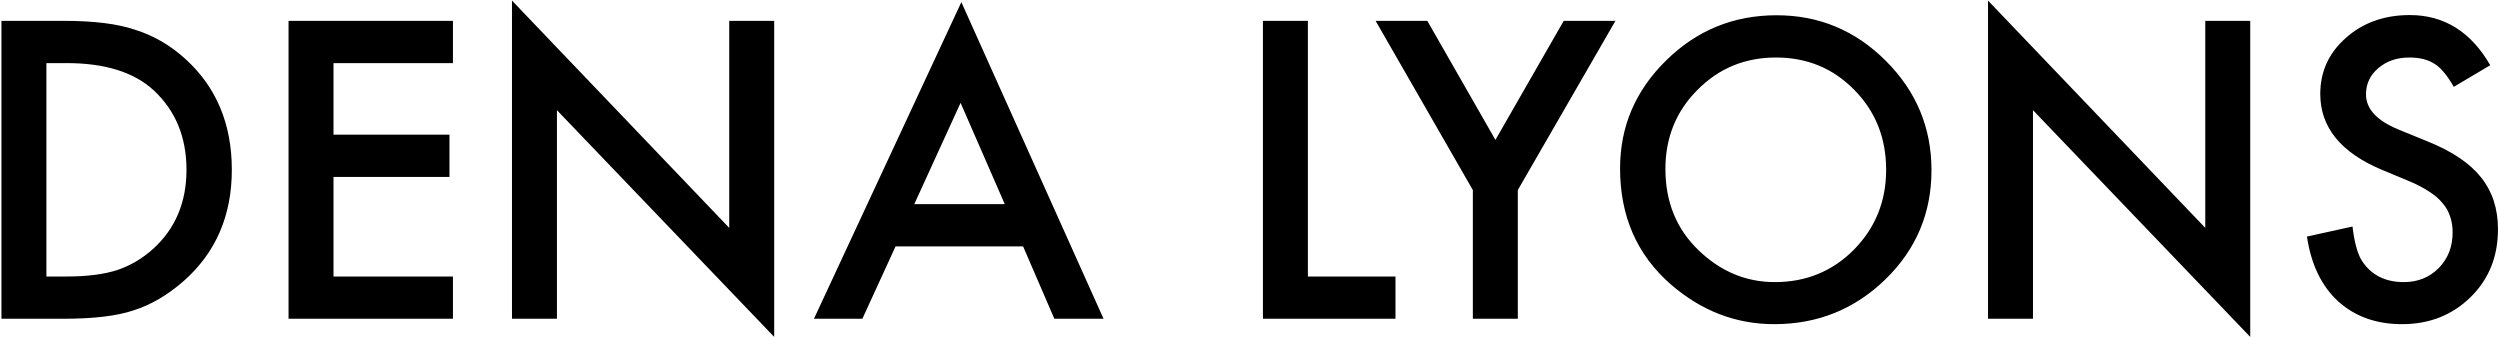 <svg width="949" height="128" viewBox="0 0 949 128" fill="none" xmlns="http://www.w3.org/2000/svg">
<path d="M0.55 121V7.914H24.28C35.657 7.914 44.642 9.037 51.233 11.283C58.313 13.48 64.734 17.216 70.496 22.489C82.166 33.134 88.001 47.123 88.001 64.457C88.001 81.84 81.922 95.902 69.764 106.645C63.66 112.016 57.264 115.751 50.574 117.851C44.324 119.95 35.462 121 23.987 121H0.55ZM17.615 104.96H25.306C32.972 104.96 39.344 104.154 44.422 102.543C49.5 100.834 54.09 98.124 58.191 94.413C66.59 86.747 70.789 76.762 70.789 64.457C70.789 52.055 66.639 41.996 58.338 34.281C50.867 27.396 39.856 23.954 25.306 23.954H17.615V104.96ZM171.937 23.954H126.6V51.127H170.618V67.167H126.6V104.96H171.937V121H109.534V7.914H171.937V23.954ZM194.349 121V0.224L276.819 86.503V7.914H293.885V127.885L211.414 41.825V121H194.349ZM388.367 93.534H339.954L327.356 121H308.973L364.93 0.81L418.909 121H400.232L388.367 93.534ZM381.409 77.494L364.637 39.042L347.059 77.494H381.409ZM496.473 7.914V104.96H529.725V121H479.407V7.914H496.473ZM559.095 72.147L522.181 7.914H541.81L567.664 53.105L593.592 7.914H613.221L576.16 72.147V121H559.095V72.147ZM614.979 63.944C614.979 48.026 620.813 34.355 632.483 22.929C644.104 11.503 658.069 5.79 674.378 5.79C690.491 5.79 704.31 11.552 715.833 23.075C727.405 34.599 733.191 48.441 733.191 64.603C733.191 80.863 727.381 94.657 715.76 105.985C704.09 117.362 690.003 123.051 673.499 123.051C658.899 123.051 645.789 117.997 634.168 107.89C621.375 96.708 614.979 82.06 614.979 63.944ZM632.19 64.164C632.19 76.664 636.39 86.942 644.788 94.999C653.138 103.056 662.781 107.084 673.719 107.084C685.584 107.084 695.594 102.982 703.748 94.779C711.902 86.478 715.979 76.371 715.979 64.457C715.979 52.397 711.951 42.289 703.895 34.135C695.887 25.932 685.975 21.83 674.158 21.83C662.391 21.83 652.454 25.932 644.349 34.135C636.243 42.24 632.19 52.25 632.19 64.164ZM754.651 121V0.224L837.122 86.503V7.914H854.188V127.885L771.717 41.825V121H754.651ZM945.301 24.76L931.458 32.963C928.87 28.471 926.404 25.541 924.061 24.174C921.619 22.611 918.47 21.83 914.612 21.83C909.876 21.83 905.945 23.173 902.82 25.858C899.695 28.495 898.133 31.815 898.133 35.819C898.133 41.337 902.234 45.78 910.438 49.149L921.717 53.764C930.896 57.475 937.61 62.016 941.858 67.387C946.106 72.709 948.23 79.252 948.23 87.016C948.23 97.416 944.764 106.01 937.83 112.797C930.848 119.633 922.181 123.051 911.829 123.051C902.015 123.051 893.909 120.146 887.513 114.335C881.214 108.524 877.283 100.346 875.721 89.799L893.006 85.99C893.787 92.631 895.154 97.221 897.107 99.76C900.623 104.643 905.75 107.084 912.488 107.084C917.811 107.084 922.229 105.302 925.745 101.737C929.261 98.173 931.019 93.656 931.019 88.188C931.019 85.99 930.701 83.988 930.066 82.182C929.48 80.326 928.528 78.642 927.21 77.128C925.94 75.565 924.28 74.125 922.229 72.807C920.179 71.439 917.737 70.145 914.905 68.925L903.992 64.384C888.514 57.841 880.774 48.27 880.774 35.673C880.774 27.177 884.021 20.072 890.516 14.359C897.01 8.598 905.091 5.717 914.759 5.717C927.796 5.717 937.977 12.065 945.301 24.76Z" fill="#1F383E" style="fill:#1F383E;fill:color(display-p3 0.12 0.221 0.242);fill-opacity:1;"/>
</svg>
